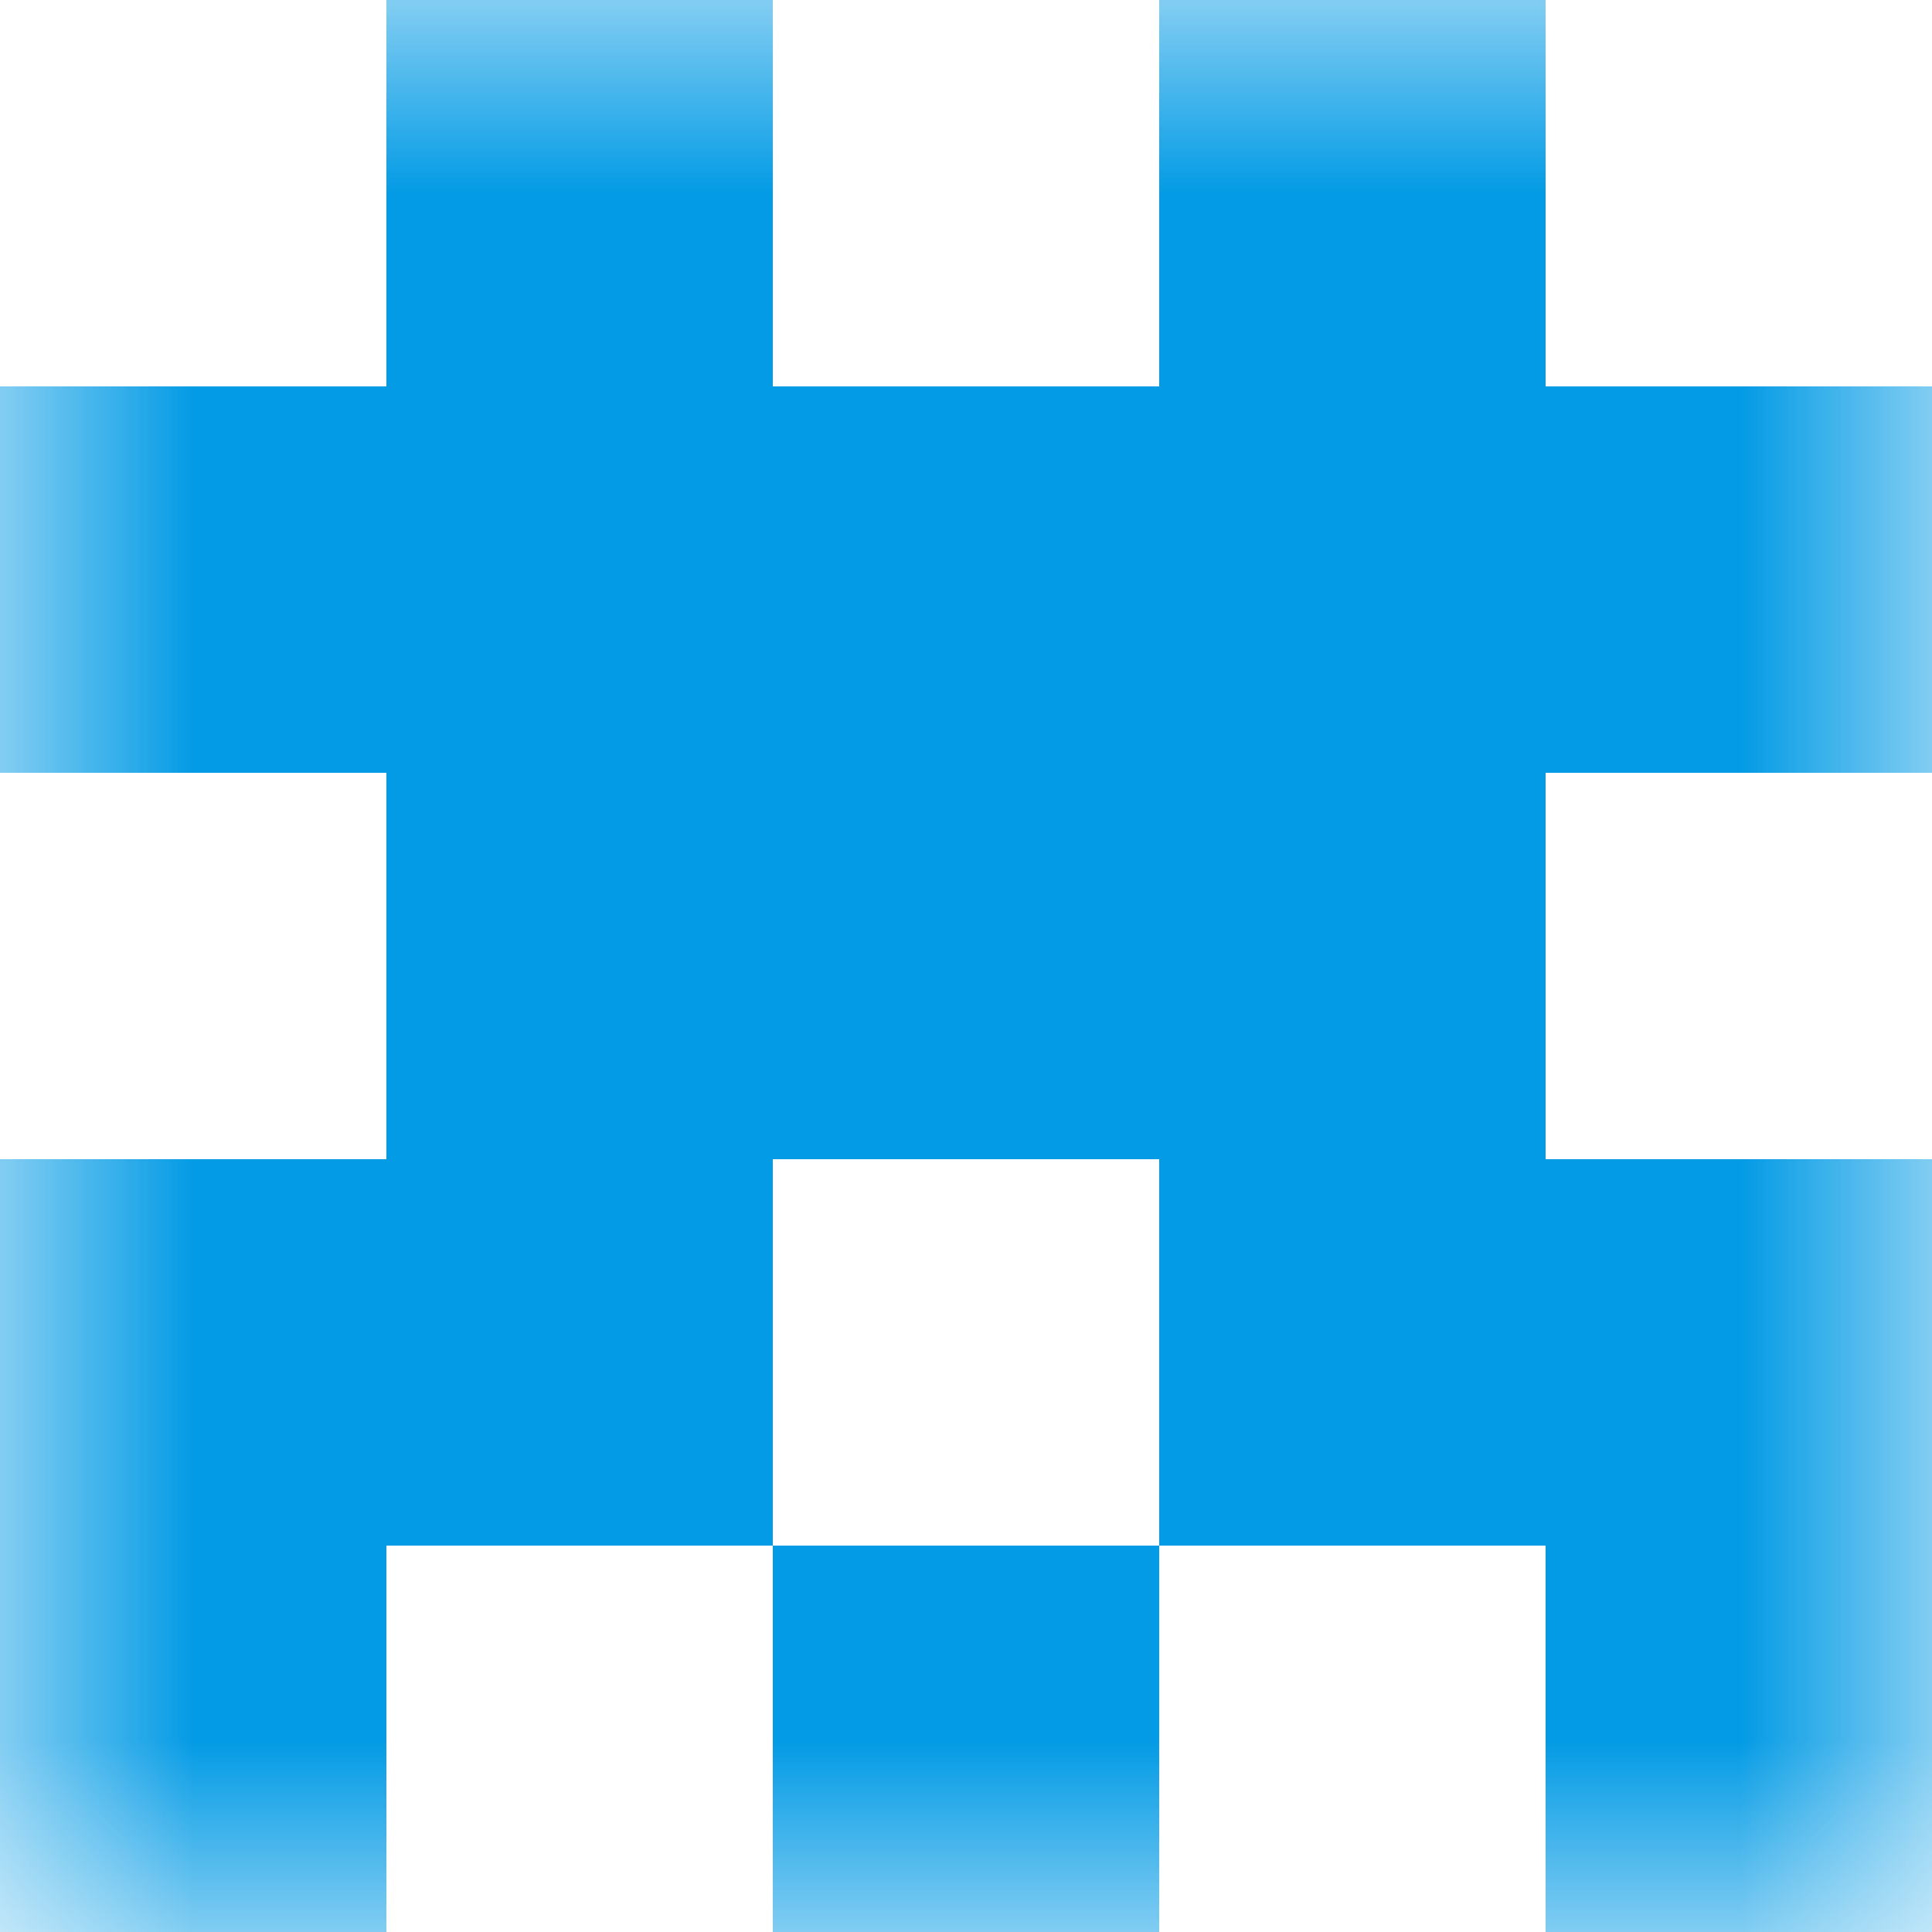 <svg xmlns="http://www.w3.org/2000/svg" viewBox="0 0 5 5" fill="none" shape-rendering="crispEdges"><mask id="viewboxMask"><rect width="5" height="5" rx="0.5" ry="0.5" x="0" y="0" fill="#fff" /></mask><g mask="url(#viewboxMask)"><path d="M2 0H1v1h1V0ZM4 0H3v1h1V0Z" fill="#039be5"/><path fill="#039be5" d="M0 1h5v1H0z"/><path fill="#039be5" d="M1 2h3v1H1z"/><path d="M2 3H0v1h2V3ZM5 3H3v1h2V3Z" fill="#039be5"/><path d="M0 4h1v1H0V4ZM4 4h1v1H4V4ZM3 4H2v1h1V4Z" fill="#039be5"/></g></svg>